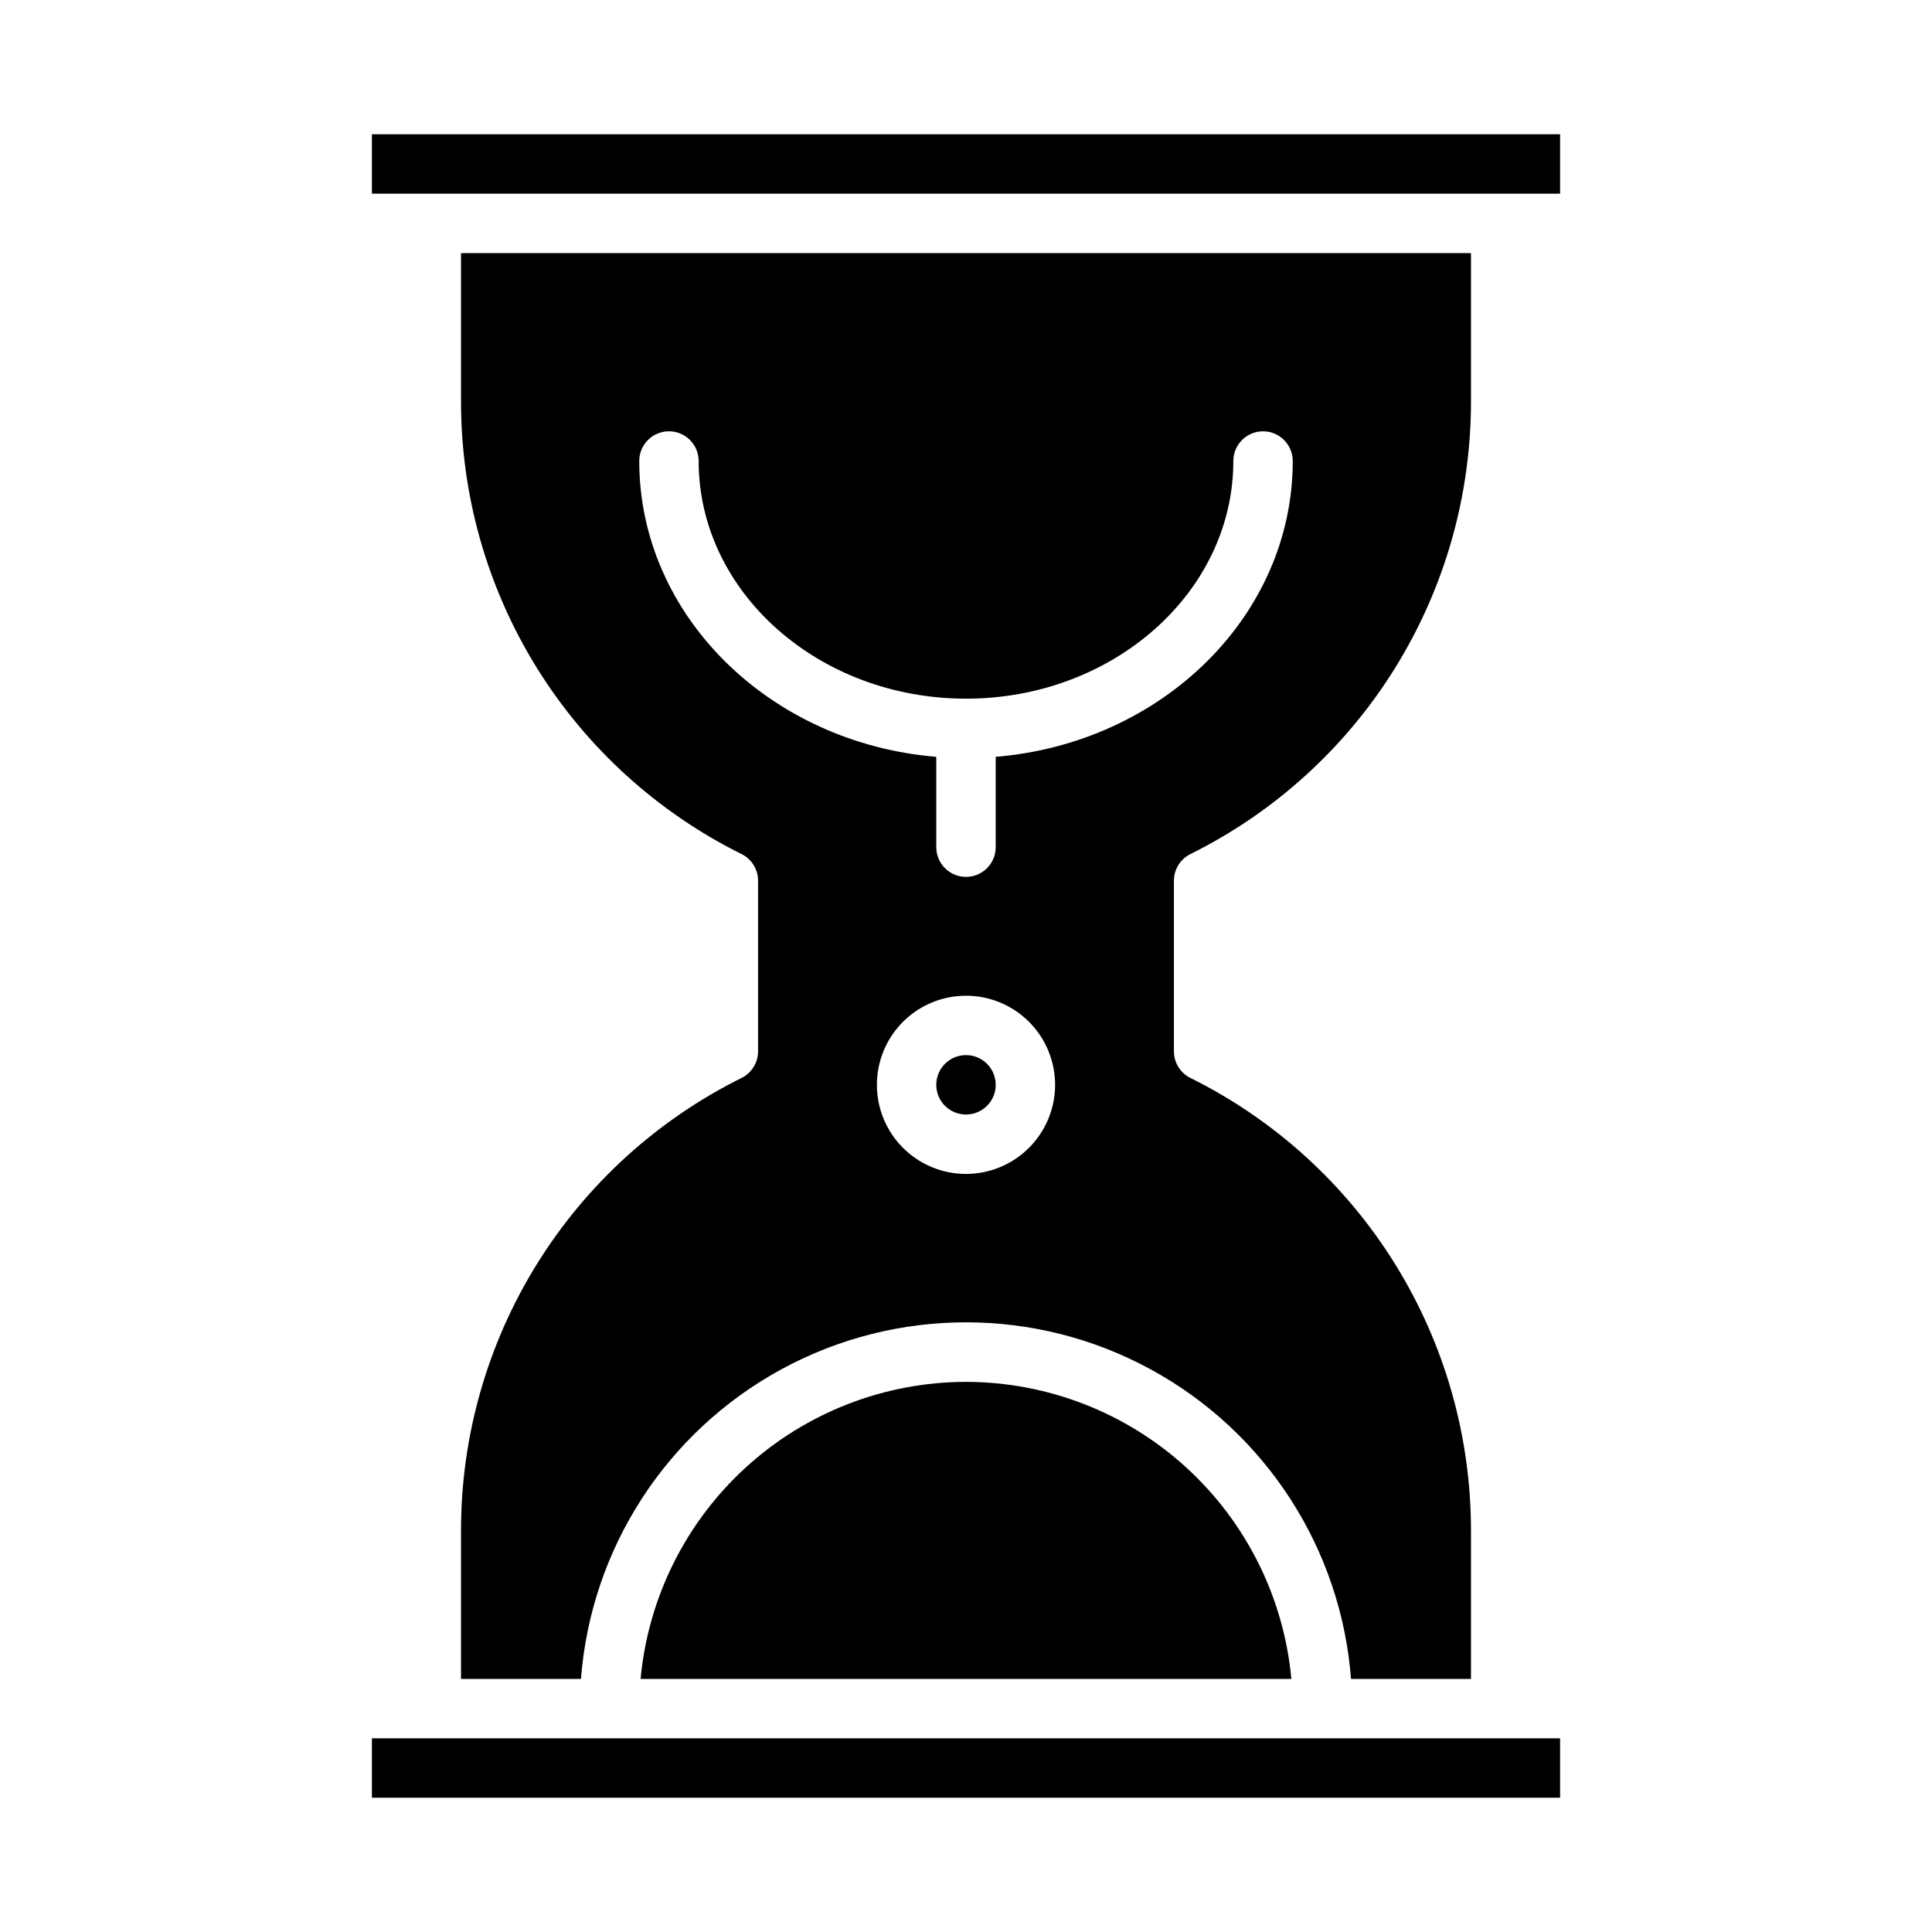 <?xml version="1.0" encoding="UTF-8"?>
<!-- Uploaded to: SVG Repo, www.svgrepo.com, Generator: SVG Repo Mixer Tools -->
<svg fill="#000000" width="800px" height="800px" version="1.1" viewBox="144 144 512 512" xmlns="http://www.w3.org/2000/svg">
 <g>
  <path d="m242.56 604.67h314.88v15.742h-314.88z"/>
  <path d="m400 510.21c-21.598 0.027-42.402 8.109-58.352 22.672-15.949 14.559-25.891 34.547-27.883 56.047h172.46c-1.992-21.5-11.934-41.488-27.879-56.047-15.949-14.562-36.758-22.645-58.352-22.672z"/>
  <path d="m459.47 370.34c22.332-11.078 41.129-28.172 54.266-49.355 13.137-21.188 20.094-45.621 20.09-70.551v-39.359h-267.65v39.359c-0.008 24.93 6.949 49.363 20.086 70.551 13.141 21.184 31.934 38.277 54.266 49.355 2.676 1.332 4.367 4.062 4.367 7.051v45.227-0.004c0 2.988-1.691 5.723-4.367 7.051-22.332 11.078-41.125 28.172-54.266 49.359-13.137 21.184-20.094 45.617-20.086 70.547v39.359h31.789-0.004c2.656-34.598 22.664-65.492 53.148-82.07s67.293-16.578 97.777 0 50.492 47.473 53.148 82.07h31.789v-39.359c0.004-24.93-6.953-49.363-20.09-70.547-13.137-21.188-31.93-38.281-54.266-49.359-2.676-1.328-4.367-4.062-4.367-7.051v-45.223c0-2.988 1.691-5.719 4.367-7.051zm-59.469 84.766c-6.266 0-12.273-2.488-16.699-6.914-4.43-4.43-6.918-10.438-6.918-16.699 0-6.266 2.488-12.273 6.918-16.699 4.426-4.43 10.434-6.918 16.699-6.918 6.262 0 12.27 2.488 16.699 6.918 4.426 4.426 6.914 10.434 6.914 16.699-0.004 6.258-2.496 12.262-6.922 16.691-4.43 4.426-10.434 6.914-16.691 6.922zm7.871-110.54v23.945c0 4.348-3.523 7.871-7.871 7.871s-7.875-3.523-7.875-7.871v-23.945c-44.07-3.629-78.719-37.398-78.719-78.391 0-4.348 3.523-7.875 7.871-7.875s7.871 3.527 7.871 7.875c0 34.727 31.785 62.977 70.848 62.977 39.066 0 70.848-28.25 70.848-62.977h0.004c0-4.348 3.523-7.875 7.871-7.875s7.871 3.527 7.871 7.875c0 40.992-34.648 74.762-78.719 78.391z"/>
  <path d="m242.56 179.58h314.88v15.742h-314.88z"/>
  <path d="m407.87 431.49c0 4.348-3.523 7.871-7.871 7.871s-7.875-3.523-7.875-7.871c0-4.348 3.527-7.875 7.875-7.875s7.871 3.527 7.871 7.875"/>
 </g>
</svg>